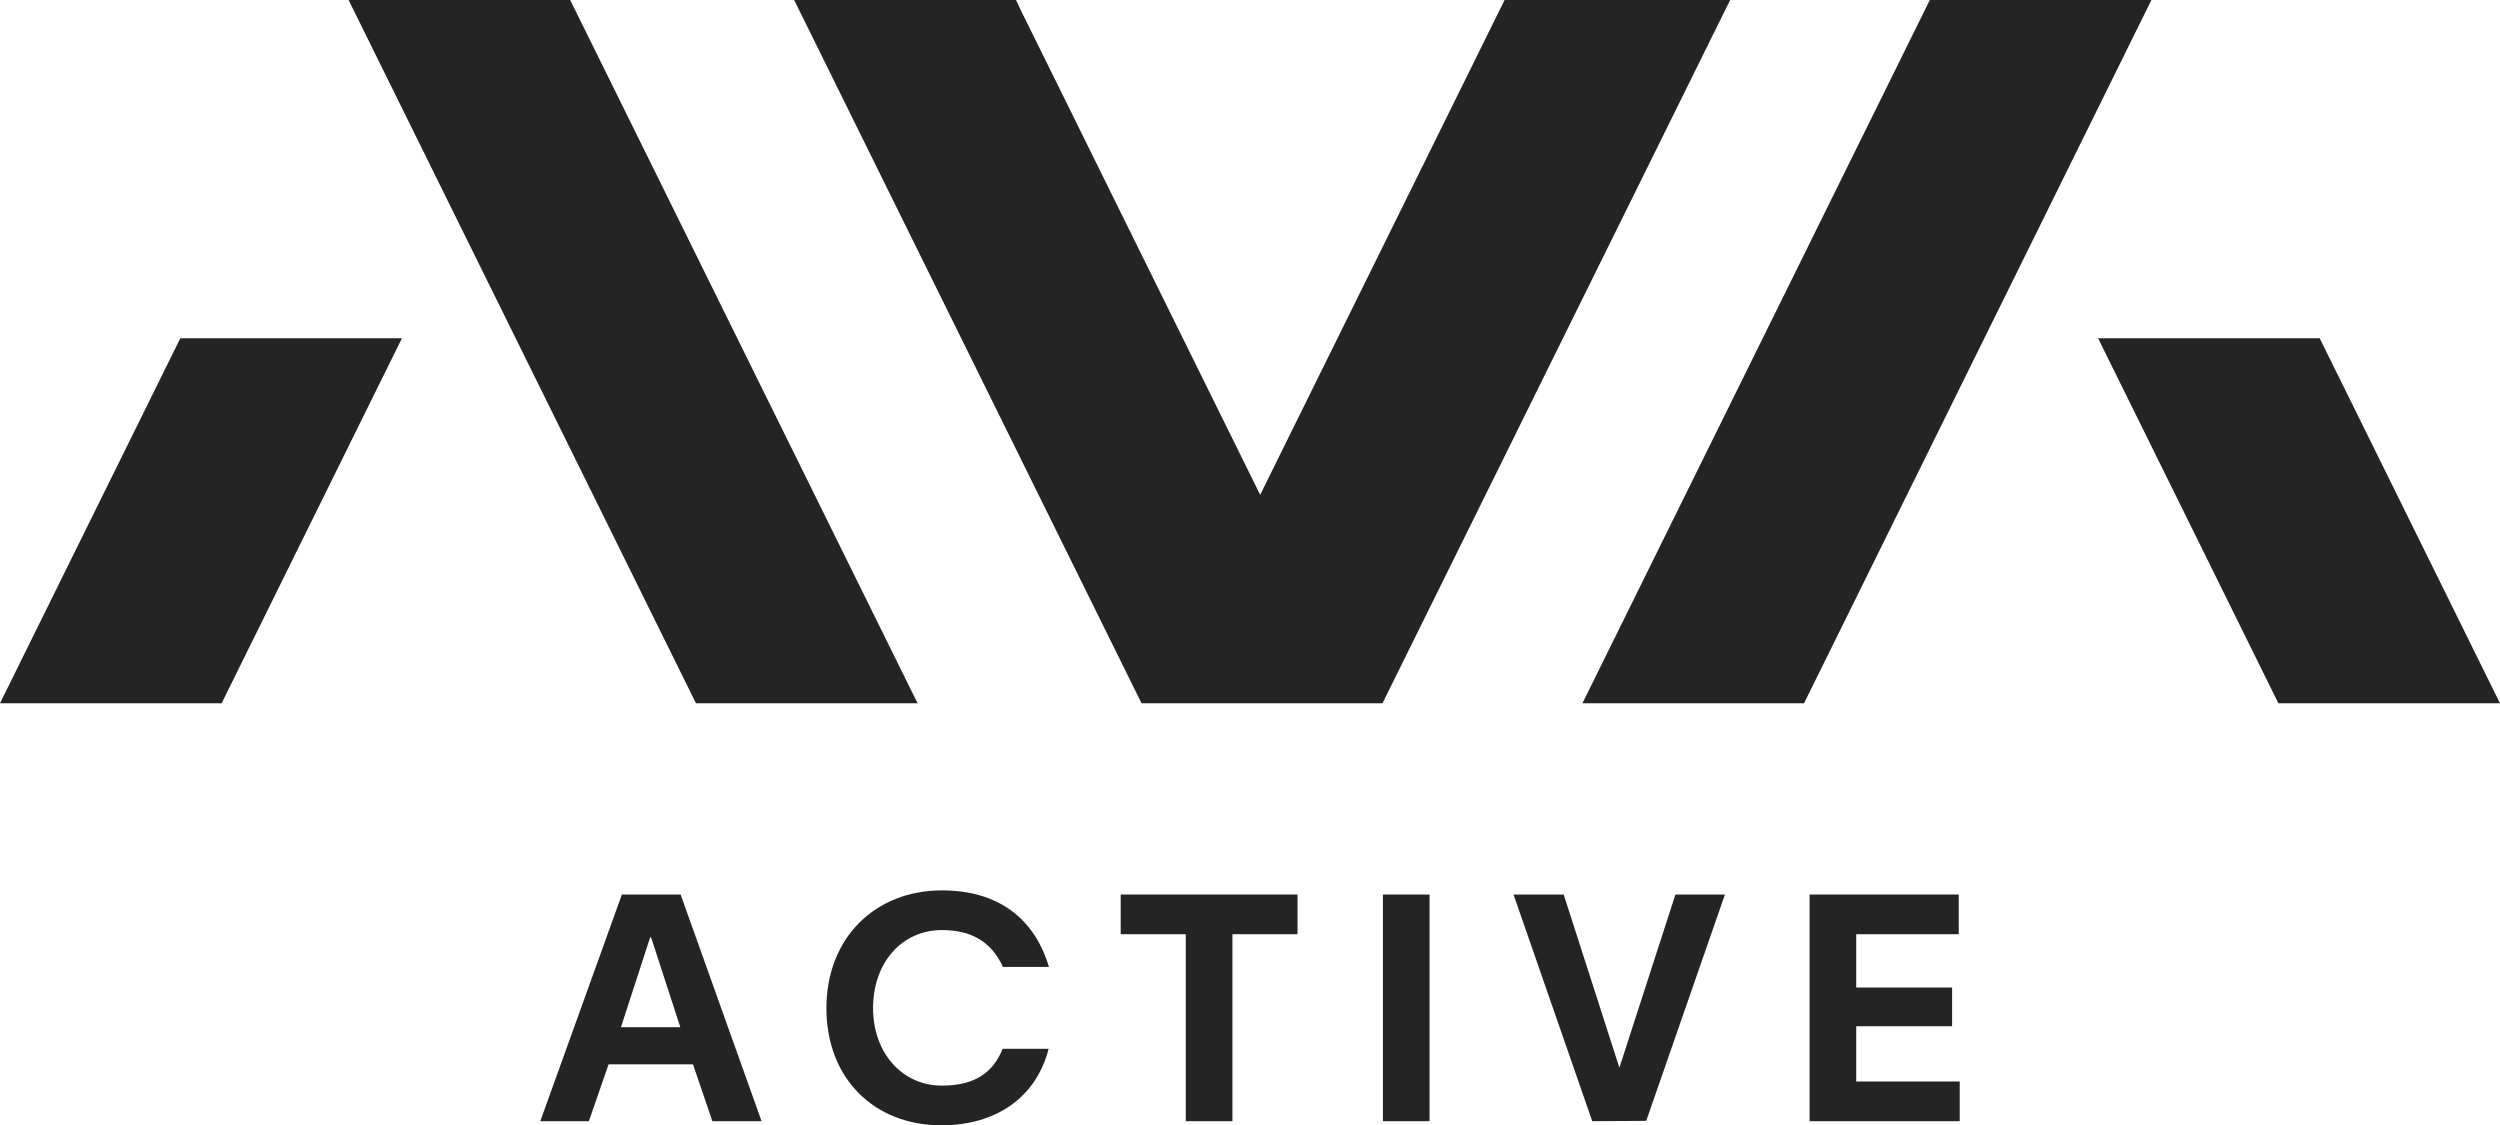 <svg viewBox="0 0 240.975 108.469" xmlns="http://www.w3.org/2000/svg" id="Layer_2"><g id="Components"><g id="e8468548-2d6f-4b3a-8f01-fa145ada0b20_10"><path style="fill:#242424; stroke-width:0px;" d="M52.079,108.071l7.865-21.849h5.661l7.804,21.849h-4.744l-1.866-5.477h-8.139l-1.897,5.477h-4.683ZM65.575,99.014l-2.815-8.66h-.092l-2.815,8.66h5.723Z"></path><path style="fill:#242424; stroke-width:0px;" d="M90.734,108.469c-6.457,0-11.077-4.498-11.077-11.291,0-6.732,4.65-11.353,11.138-11.353,5.477,0,8.935,2.754,10.312,7.375h-4.437c-1.133-2.51-3.152-3.55-5.875-3.55-3.856,0-6.64,3.122-6.64,7.528,0,4.315,2.814,7.466,6.64,7.466,3.182,0,4.957-1.285,5.844-3.55h4.437c-1.163,4.59-4.957,7.375-10.342,7.375Z"></path><path style="fill:#242424; stroke-width:0px;" d="M108.024,86.222h17.044v3.825h-6.273v18.024h-4.498v-18.024h-6.273v-3.825Z"></path><path style="fill:#242424; stroke-width:0px;" d="M137.796,86.222v21.849h-4.498v-21.849h4.498Z"></path><path style="fill:#242424; stroke-width:0px;" d="M150.723,86.222l5.355,16.646h.03l5.386-16.646h4.773l-7.588,21.818-5.203.031-7.588-21.849h4.835Z"></path><path style="fill:#242424; stroke-width:0px;" d="M188.804,90.048h-9.883v5.141h9.241v3.733h-9.241v5.324h9.976v3.825h-14.474v-21.849h14.381v3.825Z"></path><polygon style="fill:#242424; stroke-width:0px;" points="166.771 0 166.391 0 145.384 0 145.029 0 121.469 47.696 98.344 .88 97.933 0 97.909 0 76.547 0 110.032 67.788 111.544 67.788 131.394 67.788 132.906 67.788 132.906 67.788 133.259 67.788 166.771 0"></polygon><polygon style="fill:#242424; stroke-width:0px;" points="88.446 67.788 67.084 67.788 33.6 0 54.962 0 88.446 67.788"></polygon><polygon style="fill:#242424; stroke-width:0px;" points="17.38 32.604 0 67.788 21.362 67.788 38.742 32.604 17.38 32.604"></polygon><polygon style="fill:#242424; stroke-width:0px;" points="152.529 67.788 173.891 67.788 207.376 0 186.014 0 152.529 67.788"></polygon><polygon style="fill:#242424; stroke-width:0px;" points="223.596 32.604 240.975 67.788 219.613 67.788 202.234 32.604 223.596 32.604"></polygon></g></g></svg>